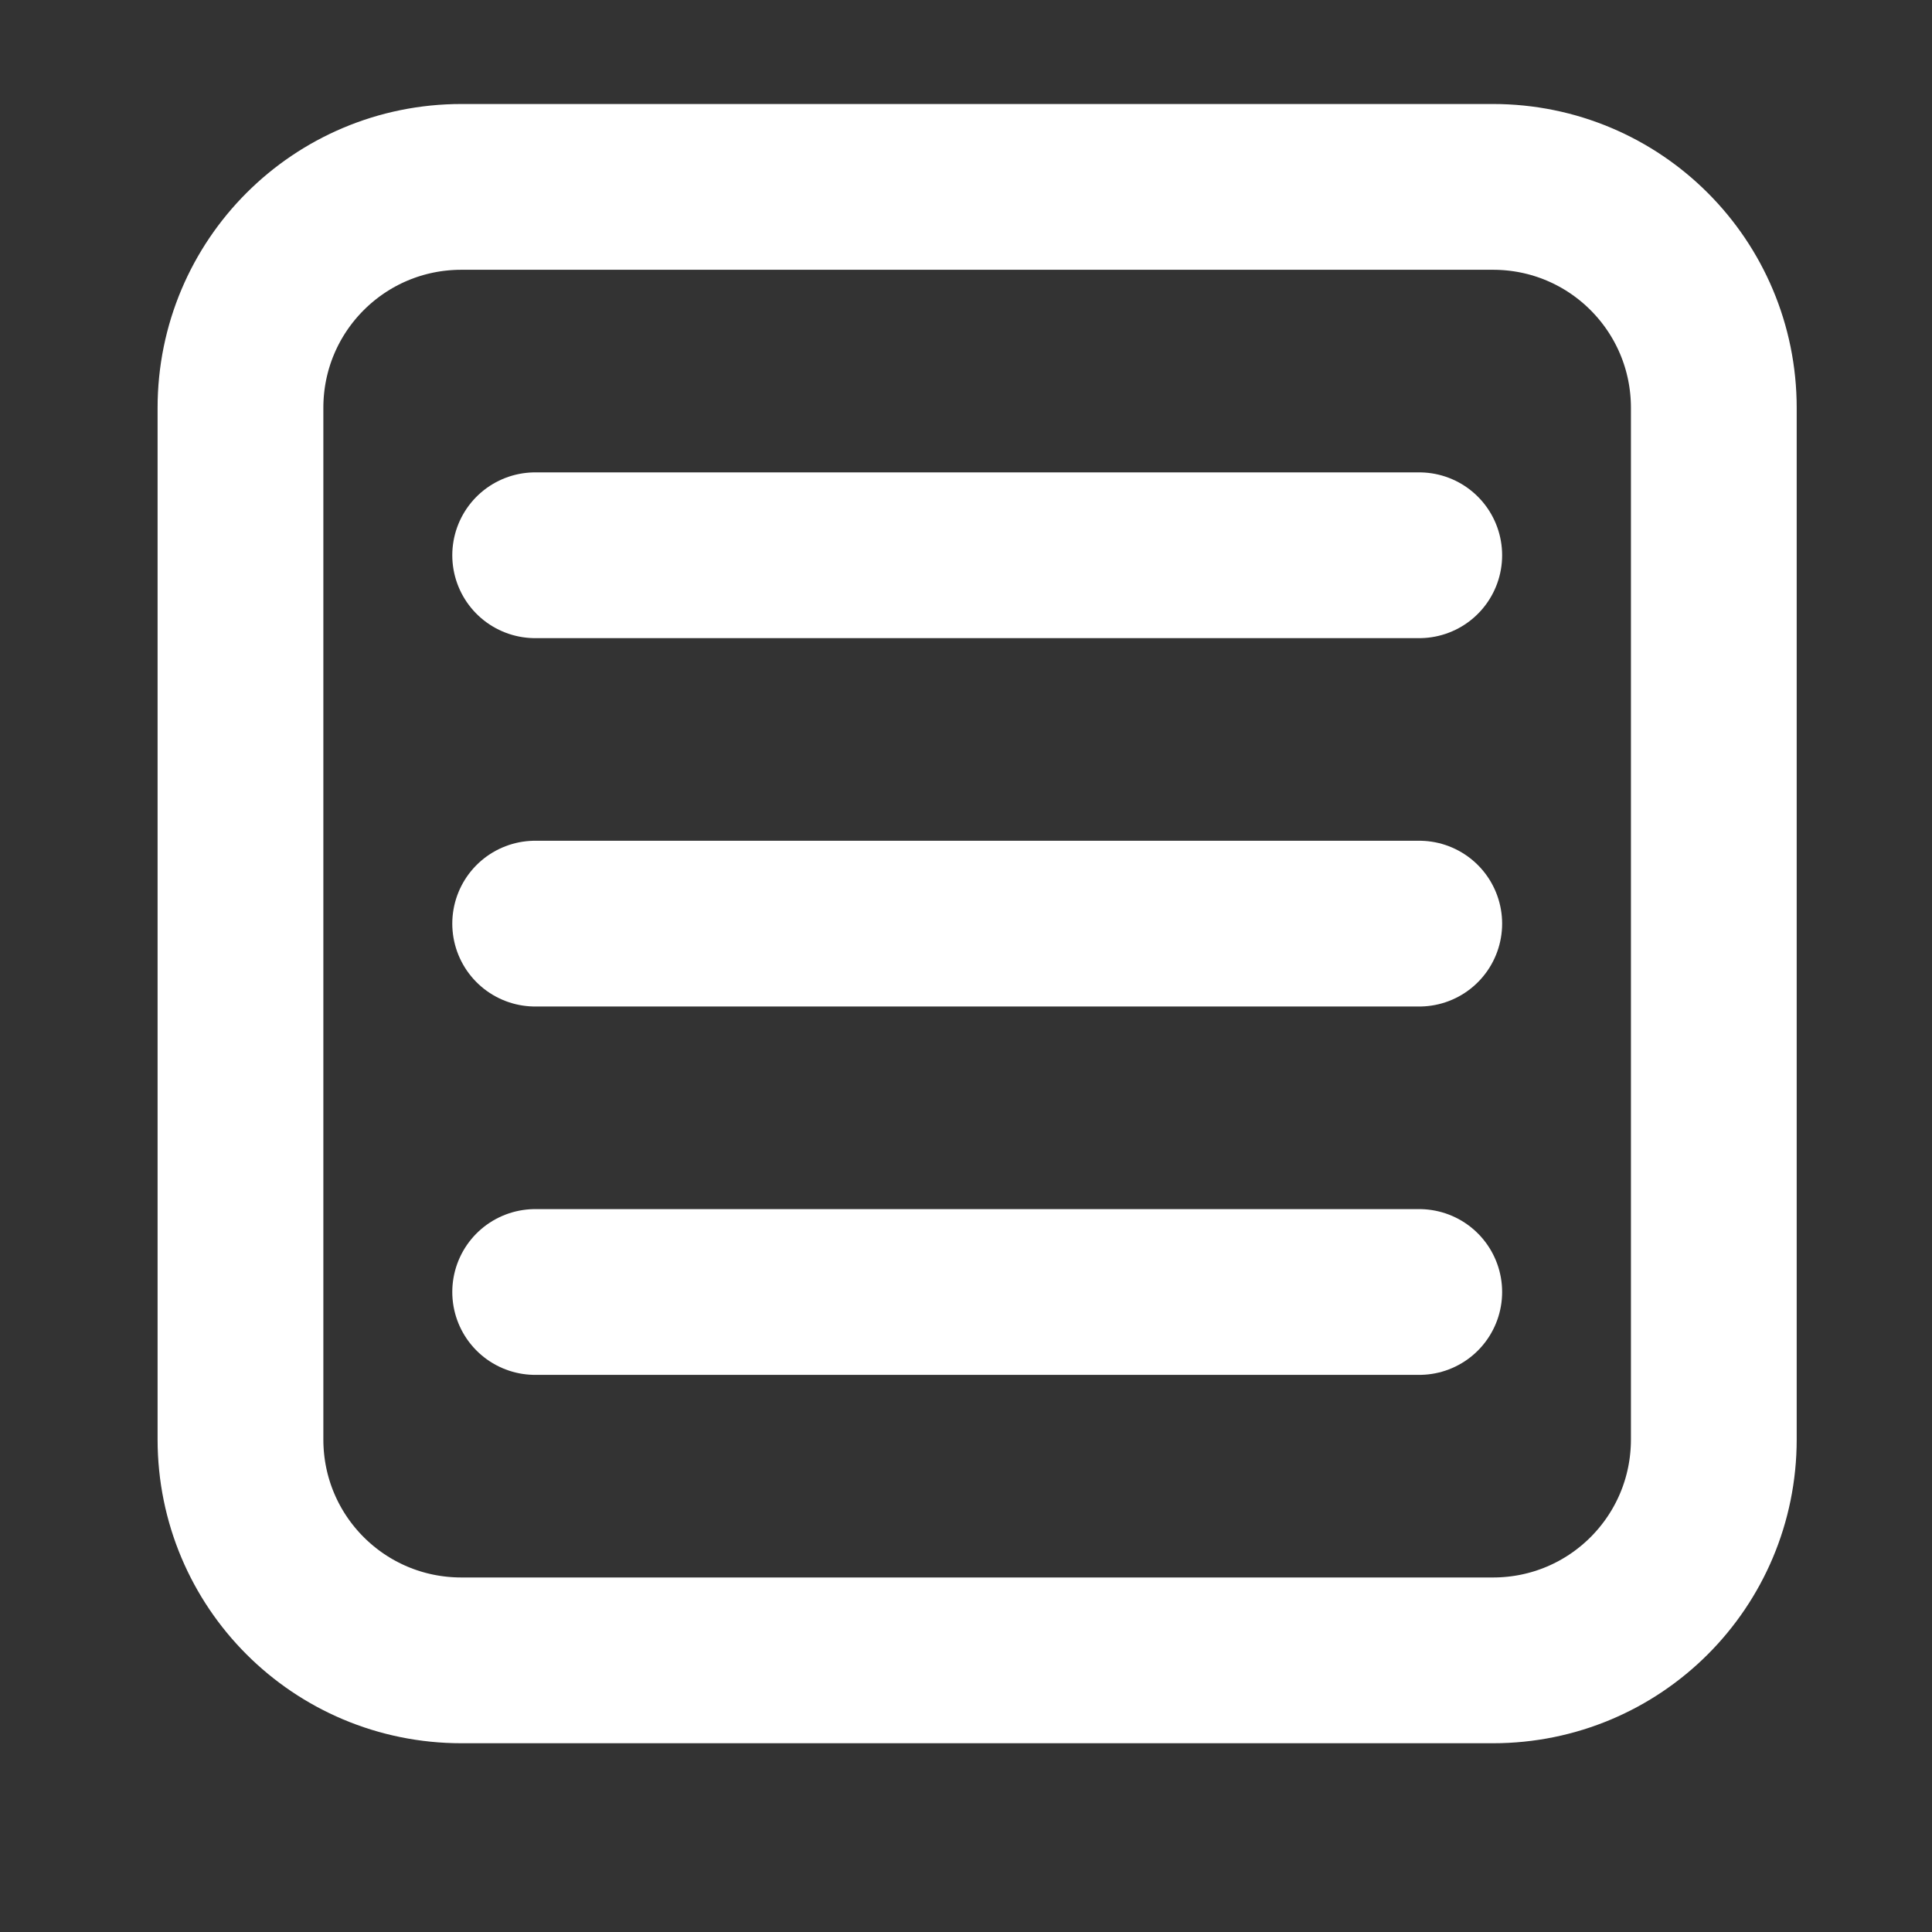 <svg width="15" height="15" viewBox="0 0 15 15" fill="none" xmlns="http://www.w3.org/2000/svg">
<rect x="0" y="0" width="15" height="15" fill="#333333" stroke="none"/>
<g clip-path="url(#clip0_405_289)">
<path d="M11.591 12.891H3.583C2.633 12.891 1.867 12.125 1.867 11.175V3.167C1.867 2.218 2.633 1.451 3.583 1.451H11.591C12.54 1.451 13.306 2.218 13.306 3.167V11.175C13.306 12.125 12.54 12.891 11.591 12.891Z" stroke="white" stroke-width="1.287" stroke-miterlimit="10" stroke-linecap="round" stroke-linejoin="round"/>
<path d="M4.155 7.171H11.019" stroke="white" stroke-width="1.287" stroke-miterlimit="10" stroke-linecap="round" stroke-linejoin="round"/>
<path d="M4.155 10.031H11.019" stroke="white" stroke-width="1.287" stroke-miterlimit="10" stroke-linecap="round" stroke-linejoin="round"/>
<path d="M4.155 4.311H11.019" stroke="white" stroke-width="1.287" stroke-miterlimit="10" stroke-linecap="round" stroke-linejoin="round"/>
</g>
<defs>
<clipPath id="clip0_405_289">
<rect width="13.728" height="13.728" fill="white" transform="translate(0.723 0.307)"/>
</clipPath>
</defs>
</svg>
